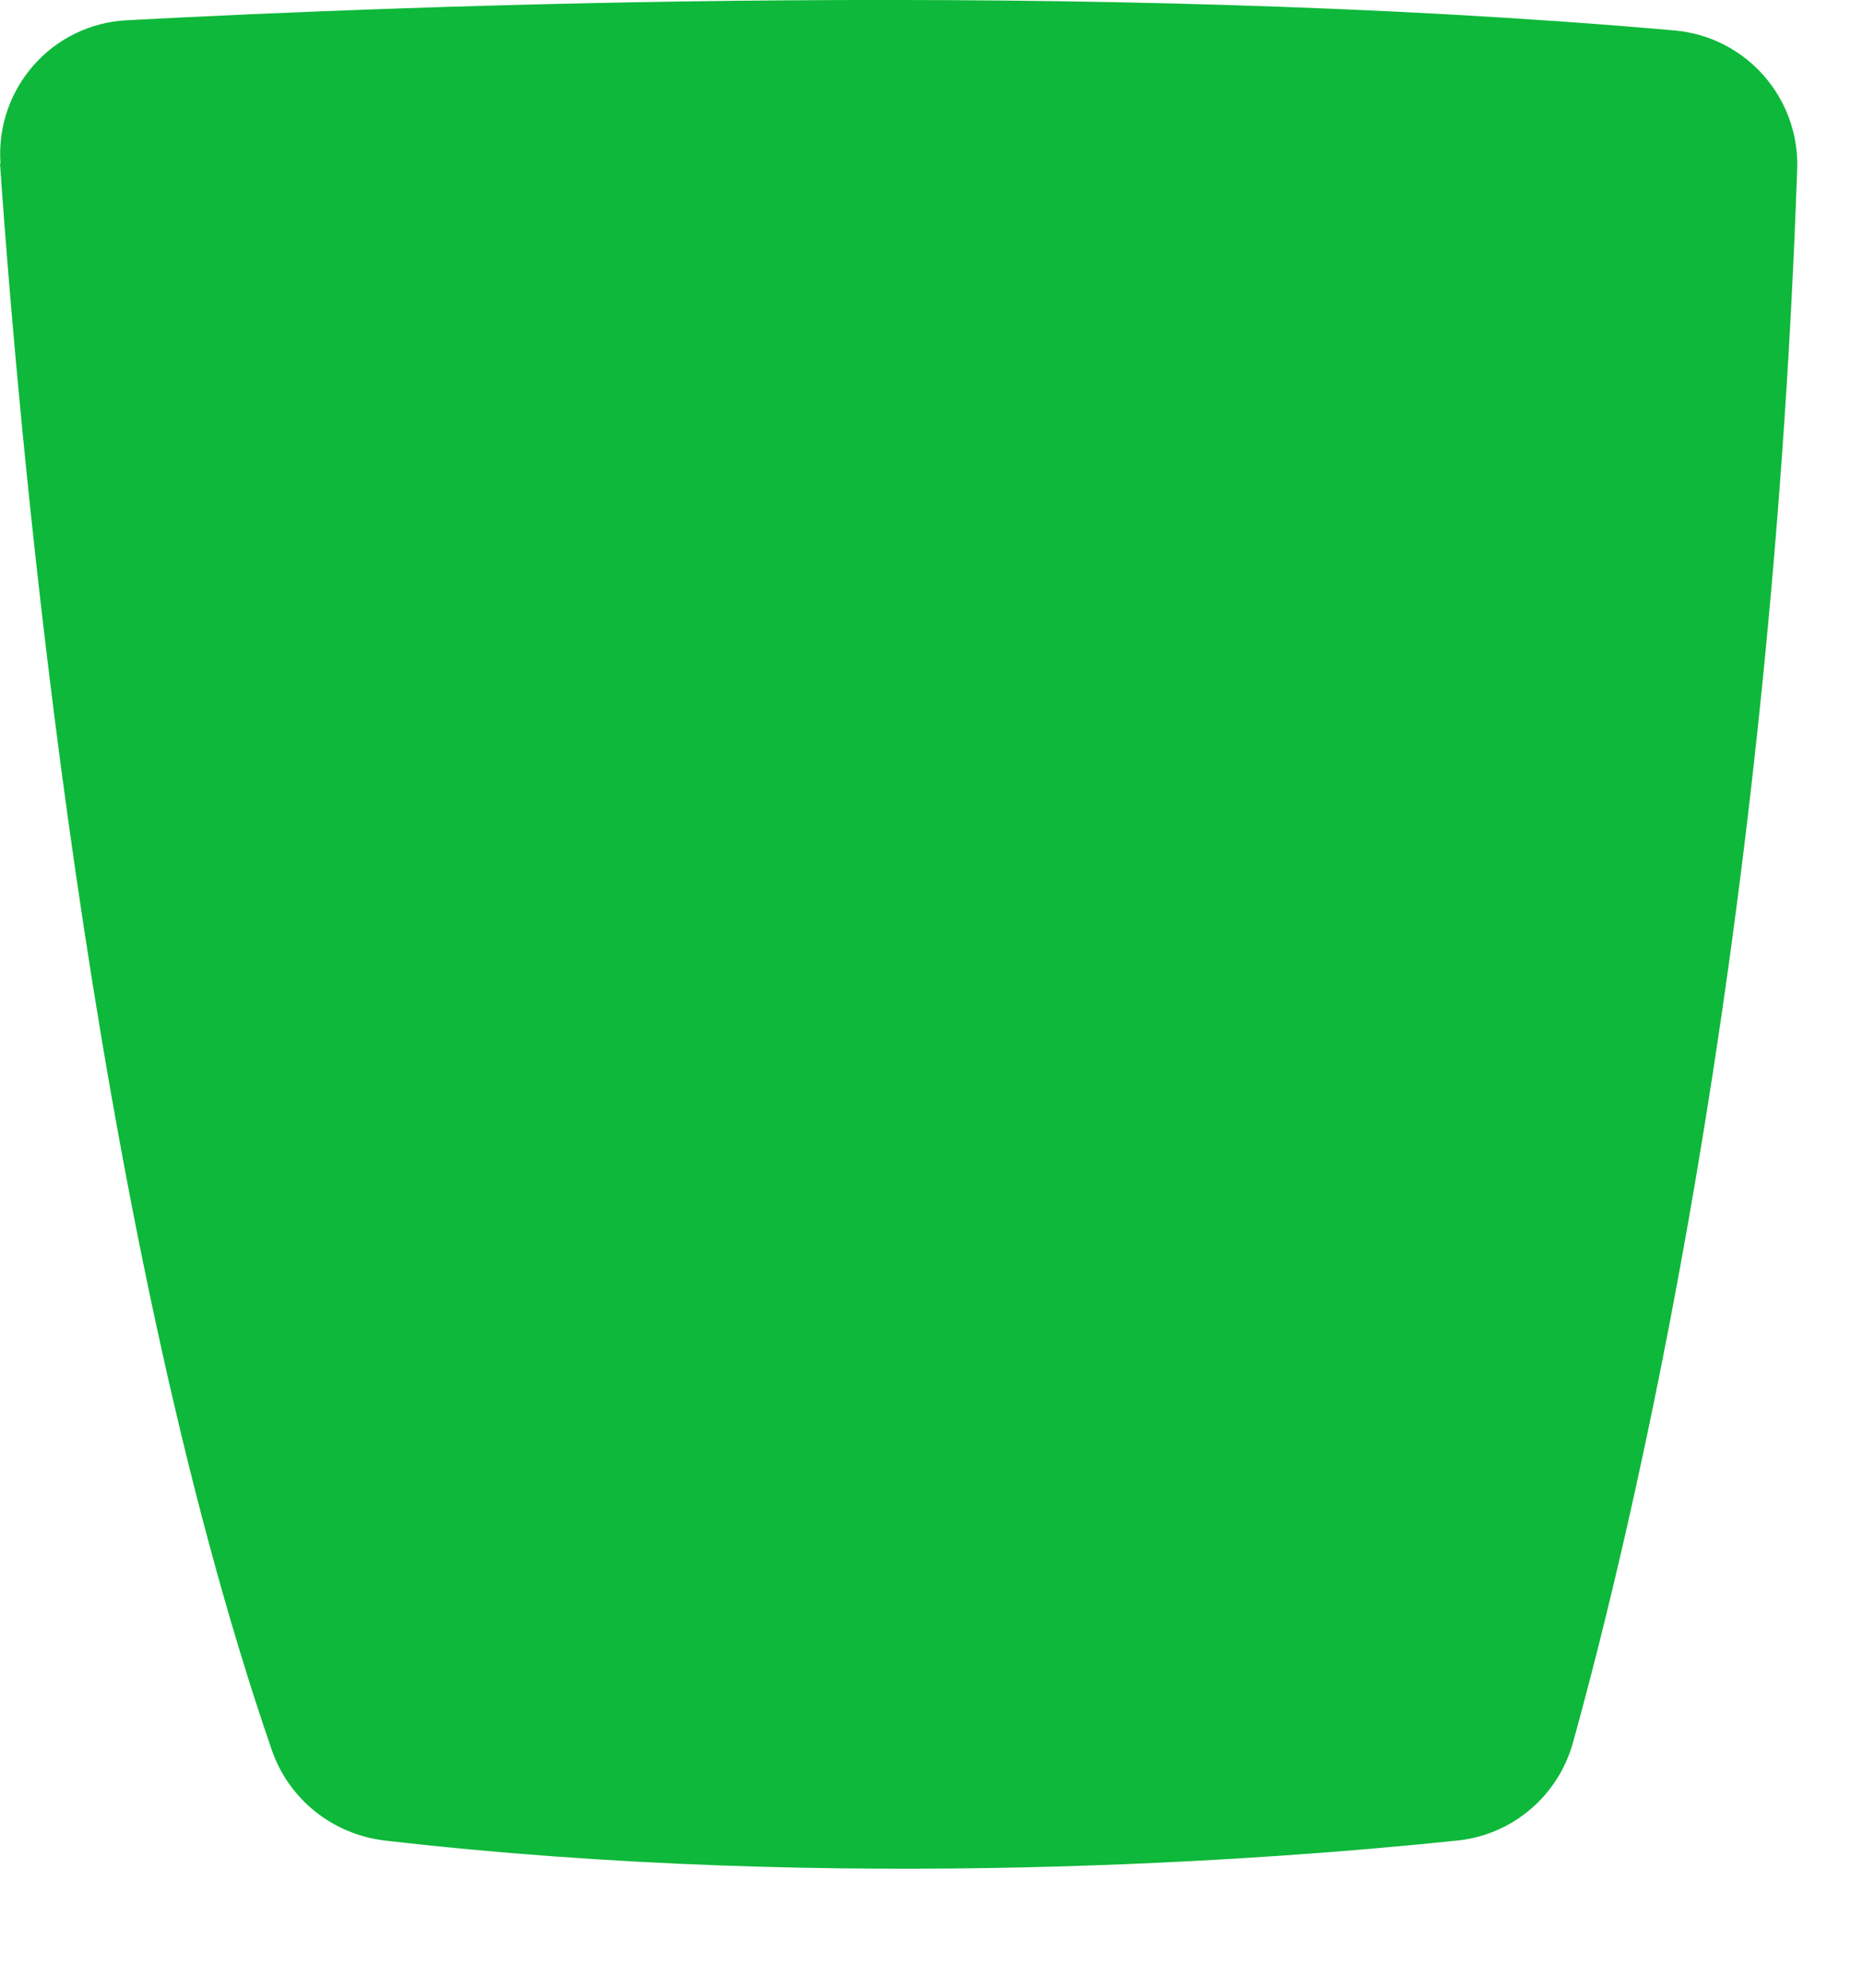 <?xml version="1.0" encoding="utf-8"?>
<svg xmlns="http://www.w3.org/2000/svg" fill="none" height="100%" overflow="visible" preserveAspectRatio="none" style="display: block;" viewBox="0 0 15 16" width="100%">
<path d="M0 1.316C0.171 3.77 0.726 9.839 2.188 14.086C2.326 14.484 2.678 14.765 3.098 14.815C6.762 15.238 10.266 14.968 11.735 14.815C12.176 14.769 12.542 14.459 12.663 14.033C13.129 12.354 14.246 7.751 14.47 1.366C14.492 0.789 14.058 0.295 13.481 0.245C8.758 -0.171 3.297 0.042 1.021 0.163C0.416 0.195 -0.039 0.715 0.004 1.319L0 1.316Z" fill="#0EB83A" id="Vector"/>
</svg>